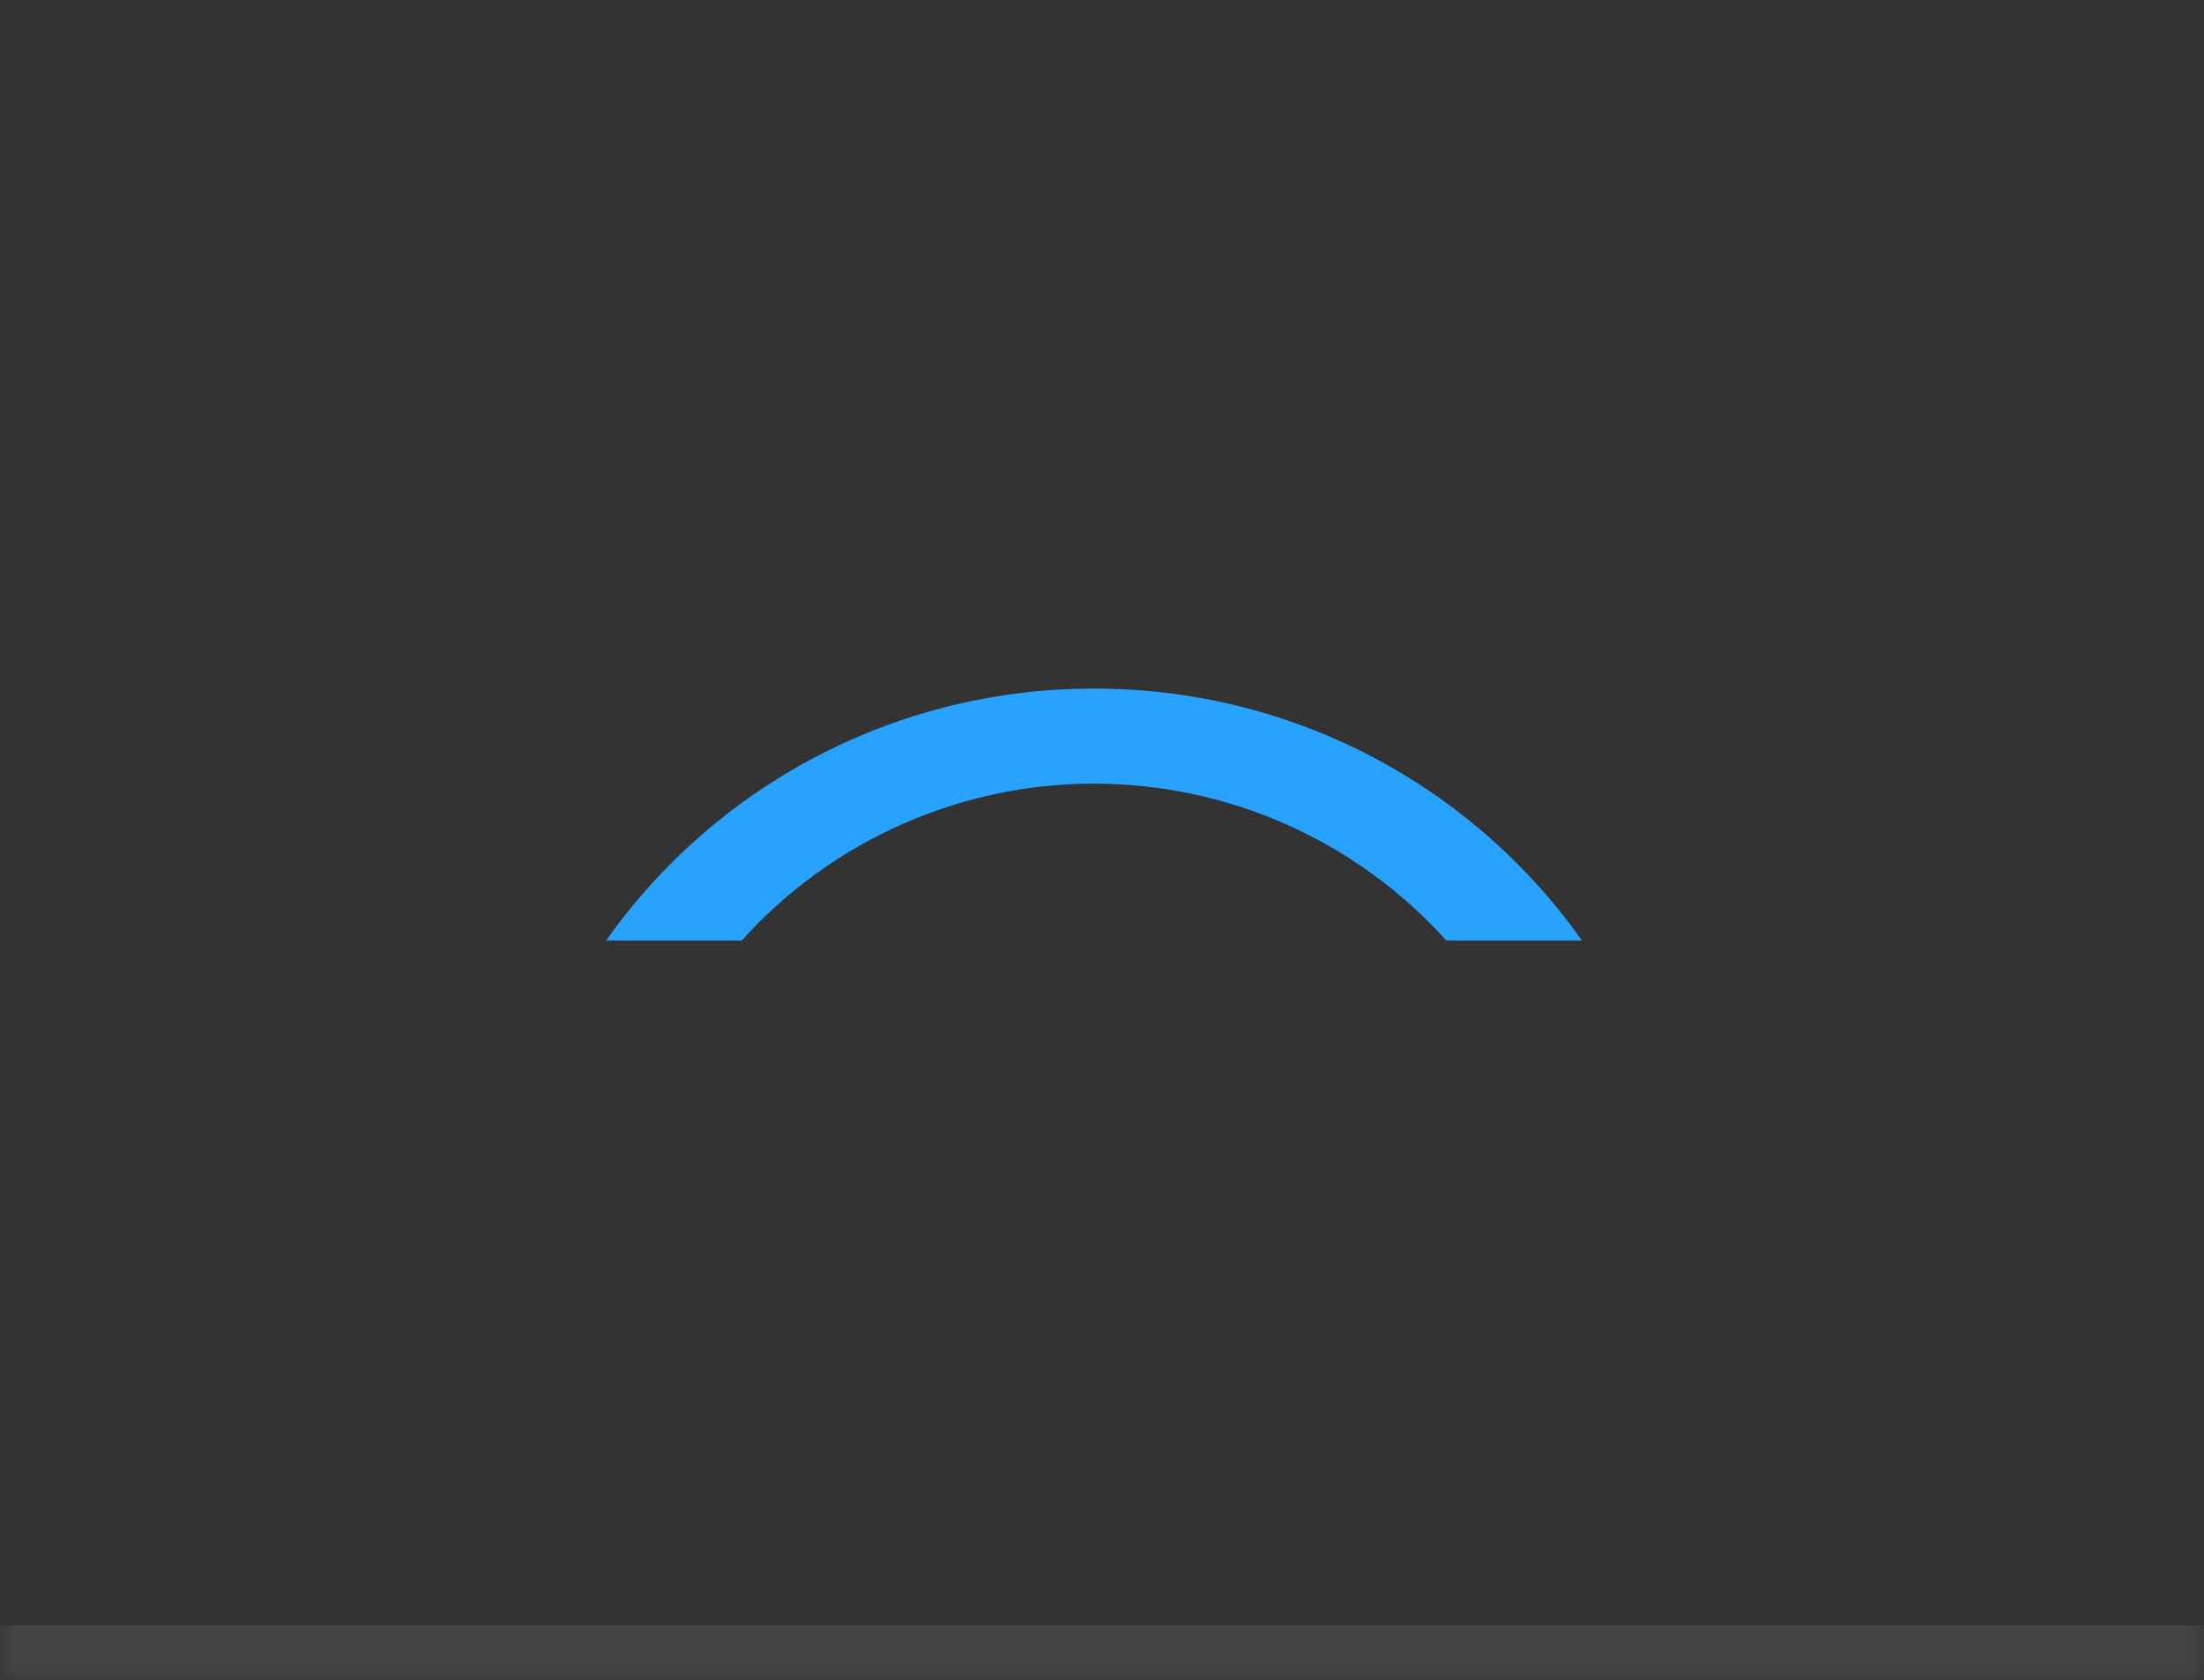 <svg width="80" height="61" viewBox="0 0 80 61" fill="none" xmlns="http://www.w3.org/2000/svg">
<rect x="0" y="0" width="80" height="61" fill="#333333" stroke="none"/>
<mask id="path-1-outside-1_173_4168" maskUnits="userSpaceOnUse" x="0" y="0" width="80" height="61" fill="black">
<rect fill="white" x="0" width="80" height="61"/>
<path d="M0 0H80V60H0V0Z"/>
</mask>
<path d="M80 59H0V61H80V59Z" fill="white" fill-opacity="0.08" mask="url(#path-1-outside-1_173_4168)"/>
<path d="M39.71 25C43.18 24.992 46.6 25.819 49.682 27.411C52.765 29.003 55.419 31.313 57.421 34.147H52.499C50.886 32.353 48.914 30.92 46.711 29.938C44.507 28.957 42.122 28.449 39.71 28.449C37.298 28.449 34.913 28.957 32.71 29.938C30.507 30.92 28.535 32.353 26.921 34.147H22C24.001 31.313 26.656 29.003 29.738 27.411C32.821 25.819 36.241 24.992 39.71 25Z" fill="#27A3FD"/>
</svg>
